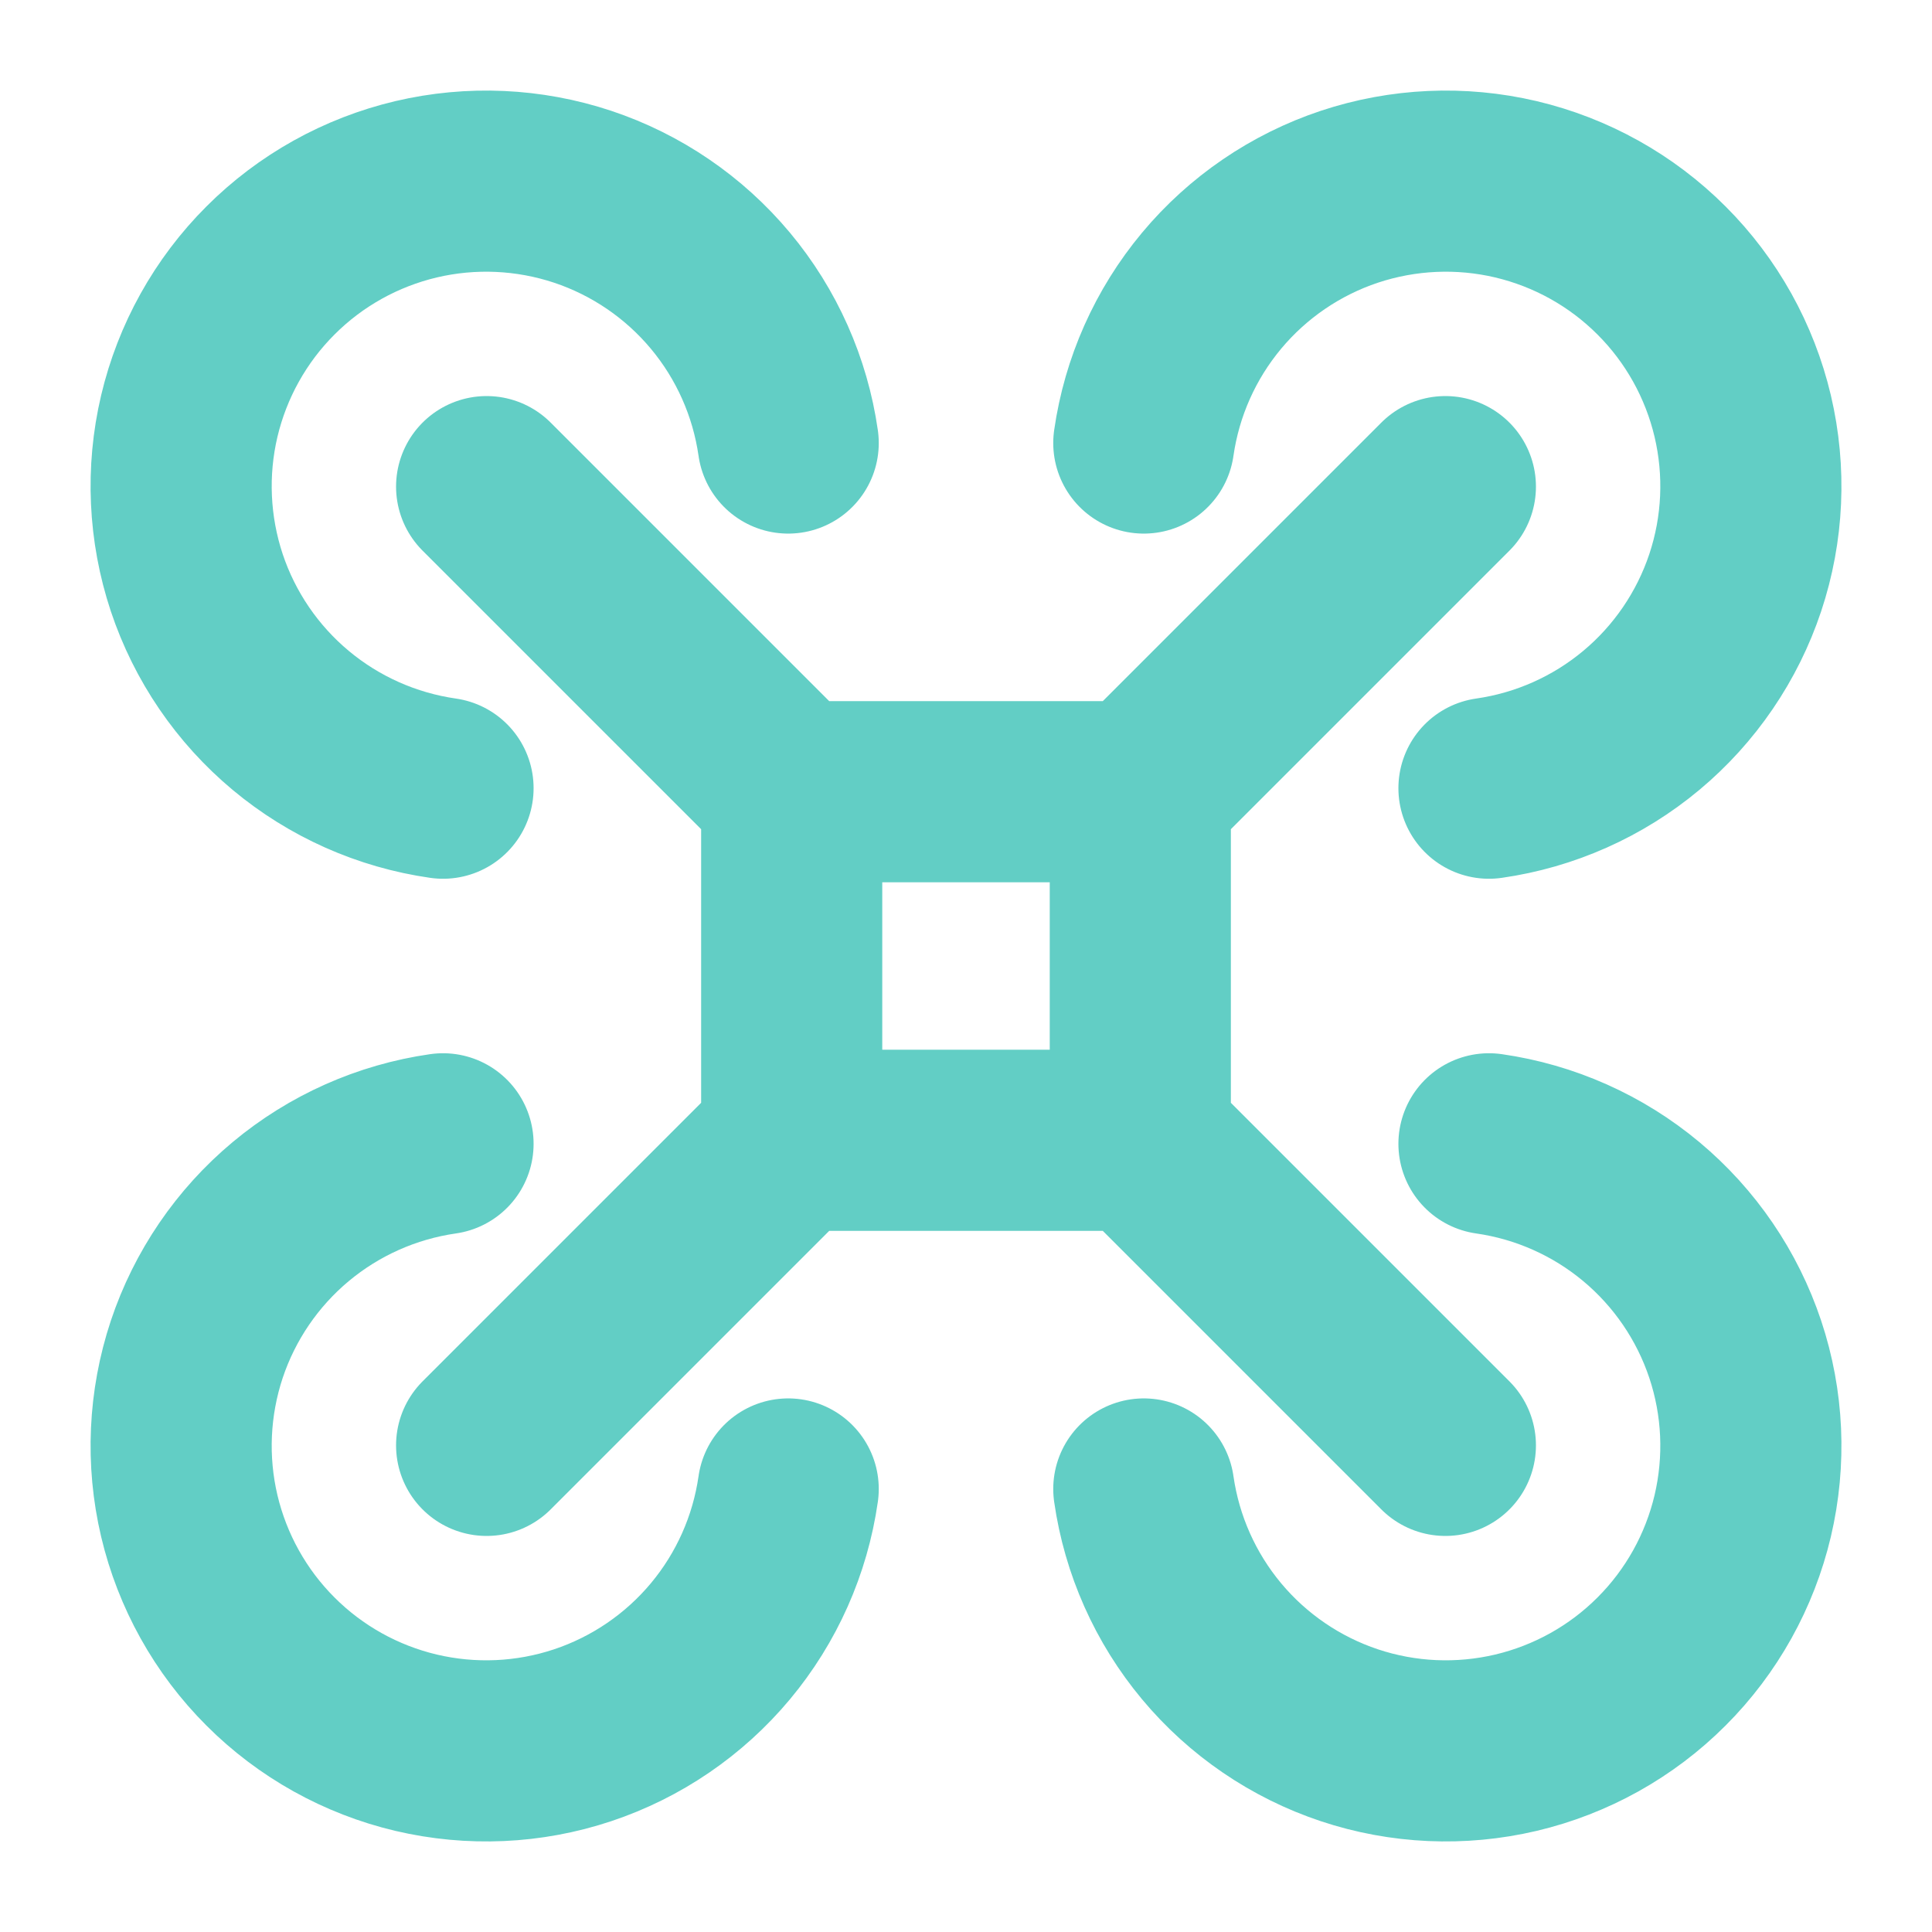 <svg width="32" height="32" viewBox="0 0 32 32" fill="none" xmlns="http://www.w3.org/2000/svg">
<path d="M13.113 13.113H18.887M13.113 13.113V18.887M13.113 13.113L8.06 8.06M18.887 13.113V18.887M18.887 13.113L23.94 8.06M18.887 18.887H13.113M18.887 18.887L23.94 23.94M13.113 18.887L8.06 23.94M13.055 7.338C12.922 6.409 12.533 5.535 11.932 4.815C11.331 4.095 10.541 3.556 9.651 3.259C8.76 2.963 7.805 2.92 6.892 3.135C5.979 3.351 5.143 3.816 4.48 4.48C3.816 5.143 3.351 5.979 3.135 6.892C2.92 7.805 2.963 8.76 3.259 9.651C3.556 10.541 4.095 11.331 4.815 11.932C5.535 12.533 6.409 12.922 7.338 13.055M24.662 13.055C25.591 12.922 26.465 12.533 27.185 11.932C27.905 11.331 28.444 10.541 28.741 9.651C29.038 8.76 29.08 7.805 28.865 6.892C28.649 5.979 28.184 5.143 27.52 4.48C26.857 3.816 26.021 3.351 25.108 3.135C24.195 2.92 23.24 2.963 22.349 3.259C21.459 3.556 20.669 4.095 20.068 4.815C19.467 5.535 19.078 6.409 18.945 7.338M18.945 24.662C19.078 25.591 19.467 26.465 20.068 27.185C20.669 27.905 21.459 28.444 22.349 28.741C23.24 29.038 24.195 29.08 25.108 28.865C26.021 28.649 26.857 28.184 27.52 27.52C28.184 26.857 28.649 26.021 28.865 25.108C29.08 24.195 29.038 23.24 28.741 22.349C28.444 21.459 27.905 20.669 27.185 20.068C26.465 19.467 25.591 19.078 24.662 18.945M7.338 18.945C6.409 19.078 5.535 19.467 4.815 20.068C4.095 20.669 3.556 21.459 3.259 22.349C2.963 23.24 2.92 24.195 3.135 25.108C3.351 26.021 3.816 26.857 4.48 27.52C5.143 28.184 5.979 28.649 6.892 28.865C7.805 29.08 8.76 29.038 9.651 28.741C10.541 28.444 11.331 27.905 11.932 27.185C12.533 26.465 12.922 25.591 13.055 24.662" stroke="#62CEC5" stroke-width="3" stroke-linecap="round" stroke-linejoin="round"/>
</svg>

